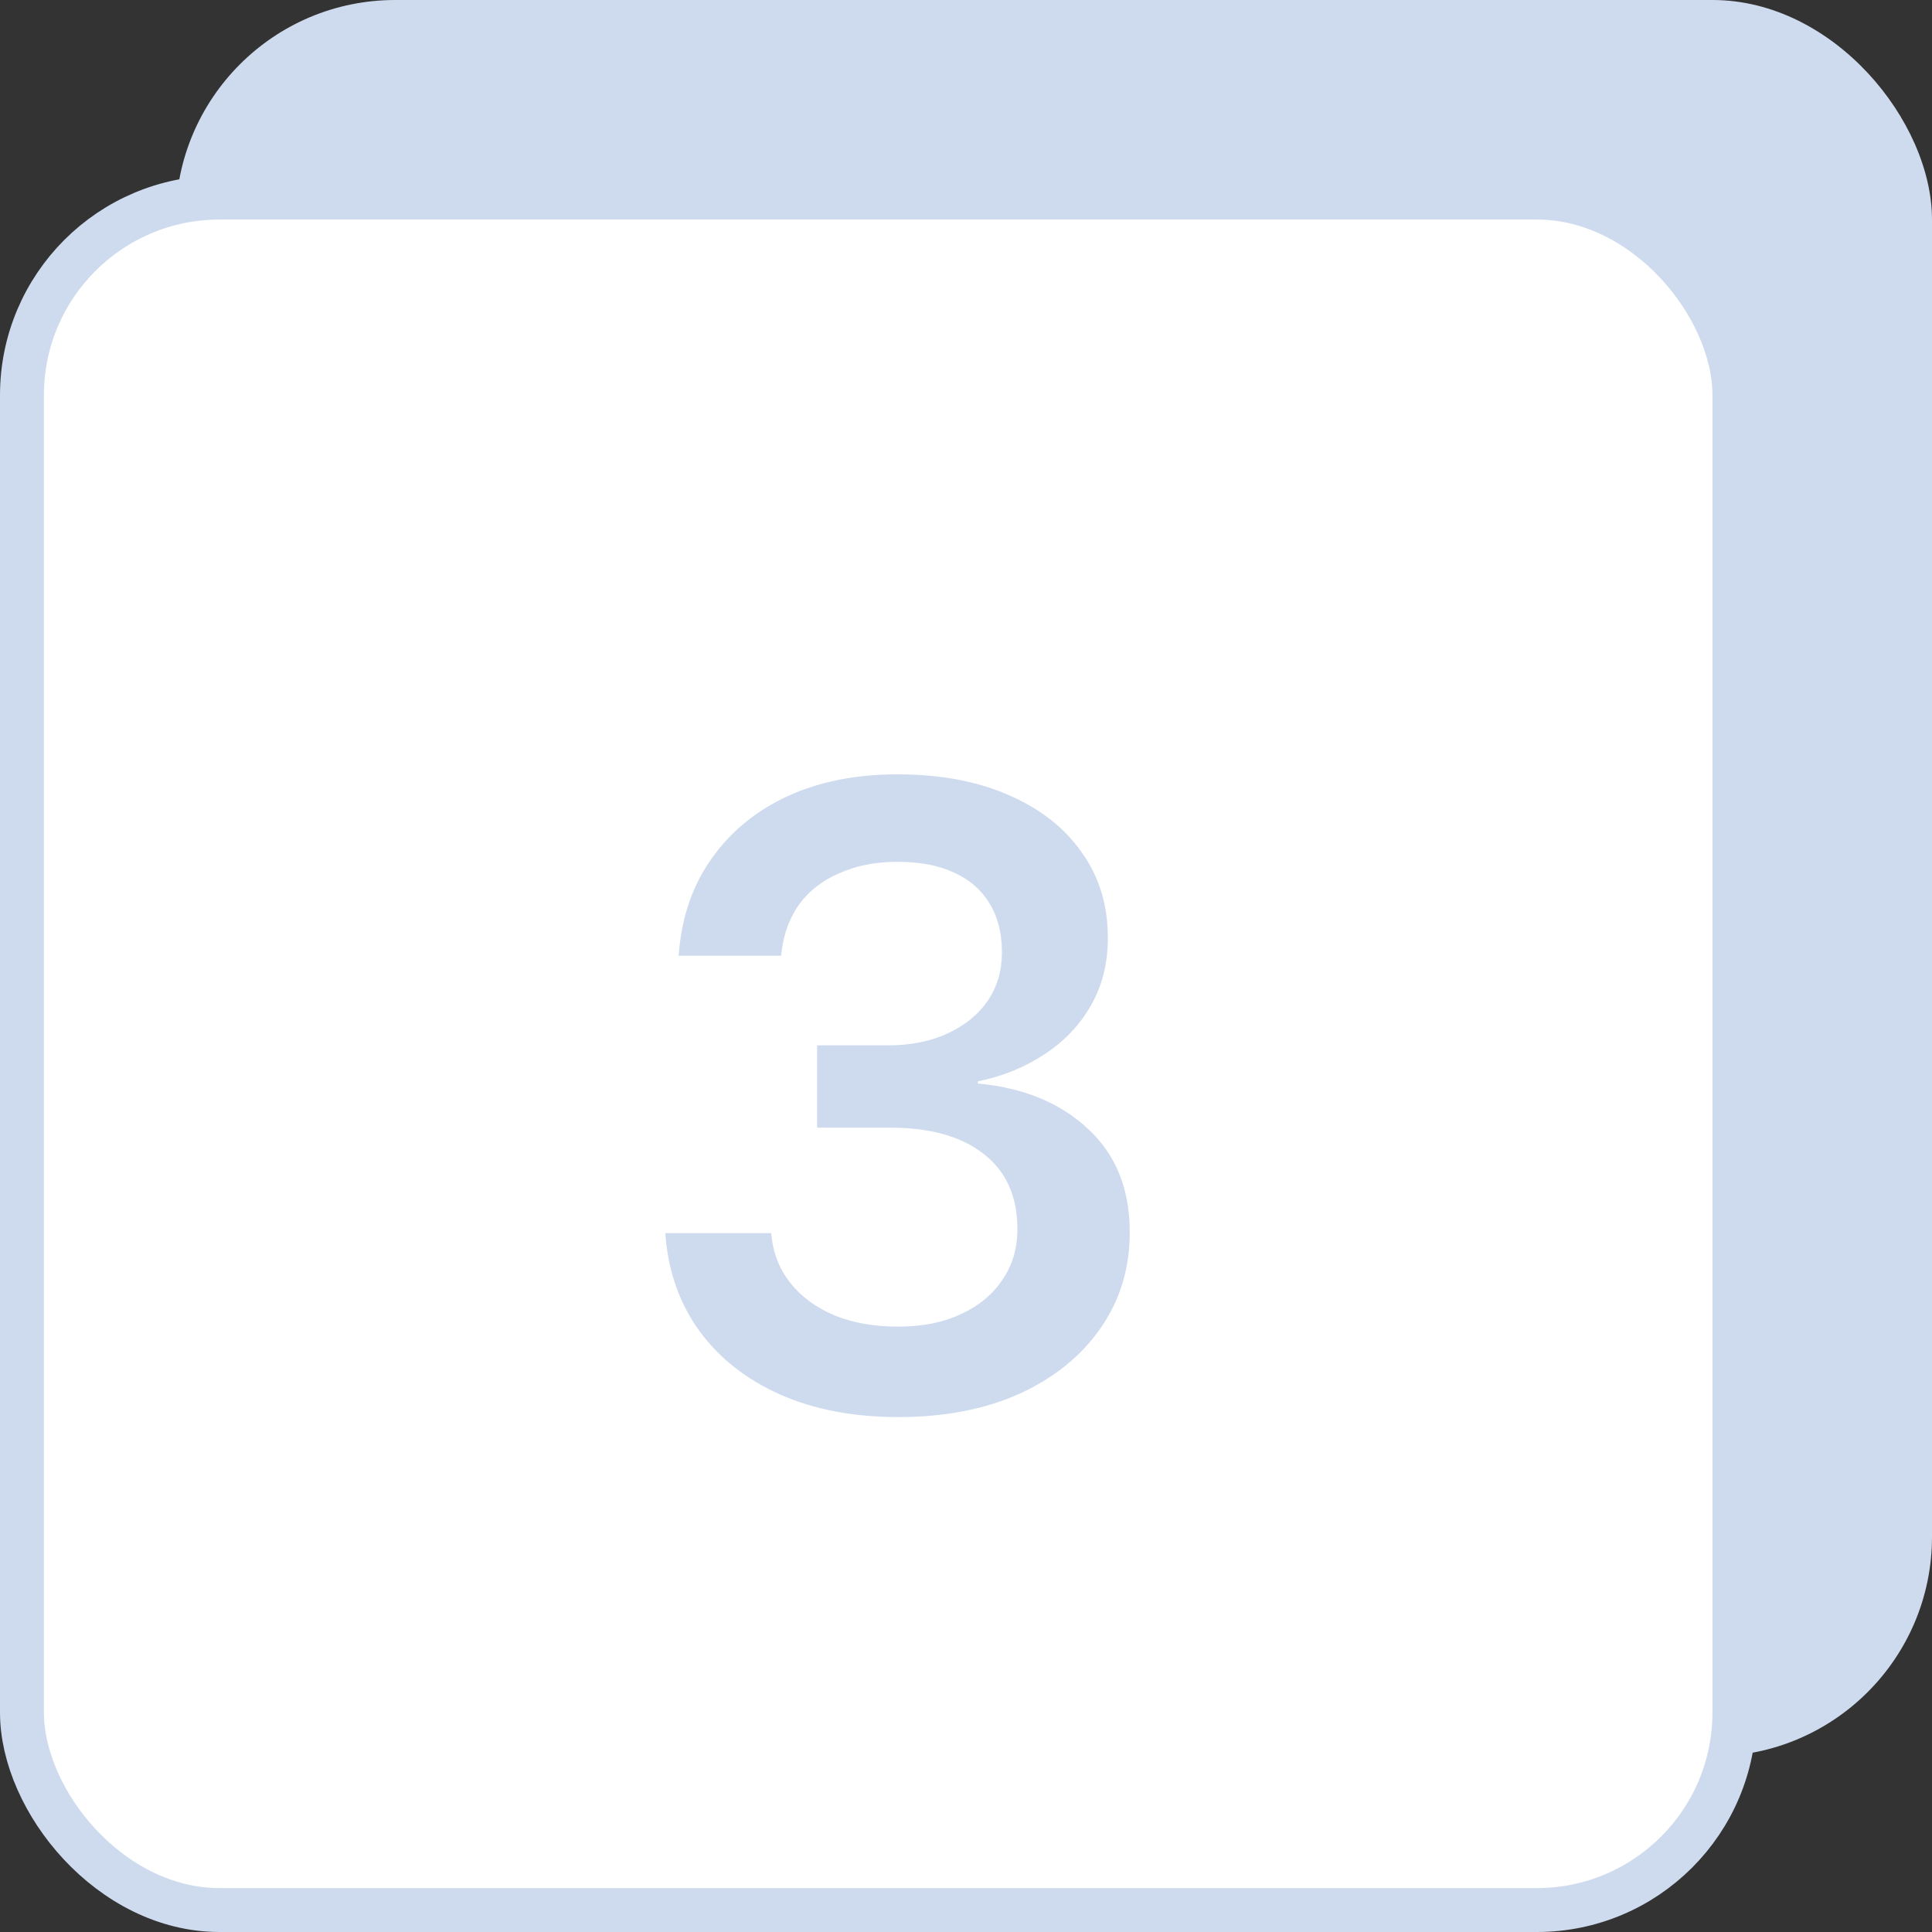 <svg width="44" height="44" viewBox="0 0 44 44" fill="none" xmlns="http://www.w3.org/2000/svg">
<rect x="0" y="0" width="44" height="44" fill="#333333" stroke="none"/>
<rect x="4" width="40" height="40" rx="5" fill="#CEDBEE"/>
<rect x="0.5" y="4.5" width="39" height="39" rx="4.5" fill="white" stroke="#CEDBEE"/>
<path d="M20.465 32.273C19.436 32.273 18.535 32.101 17.76 31.756C16.991 31.411 16.383 30.932 15.934 30.32C15.491 29.708 15.234 29.002 15.162 28.201L15.152 28.084H17.564L17.574 28.182C17.62 28.579 17.766 28.93 18.014 29.236C18.261 29.542 18.593 29.783 19.01 29.959C19.426 30.128 19.908 30.213 20.455 30.213C21.002 30.213 21.477 30.119 21.881 29.93C22.291 29.741 22.607 29.48 22.828 29.148C23.056 28.816 23.17 28.436 23.17 28.006V27.986C23.17 27.244 22.913 26.674 22.398 26.277C21.891 25.88 21.184 25.682 20.279 25.682H18.609V23.807H20.23C20.745 23.807 21.197 23.715 21.588 23.533C21.979 23.351 22.281 23.104 22.496 22.791C22.711 22.472 22.818 22.107 22.818 21.697V21.678C22.818 21.248 22.724 20.88 22.535 20.574C22.353 20.268 22.083 20.034 21.725 19.871C21.373 19.708 20.943 19.627 20.436 19.627C19.947 19.627 19.511 19.712 19.127 19.881C18.743 20.044 18.437 20.278 18.209 20.584C17.988 20.89 17.851 21.255 17.799 21.678L17.789 21.766H15.455L15.465 21.658C15.537 20.844 15.787 20.138 16.217 19.539C16.646 18.934 17.219 18.465 17.936 18.133C18.658 17.801 19.491 17.635 20.436 17.635C21.406 17.635 22.249 17.791 22.965 18.104C23.688 18.416 24.244 18.852 24.635 19.412C25.032 19.965 25.23 20.61 25.23 21.346V21.365C25.23 21.945 25.1 22.459 24.84 22.908C24.586 23.351 24.234 23.719 23.785 24.012C23.342 24.305 22.838 24.51 22.271 24.627V24.676C23.313 24.773 24.15 25.119 24.781 25.711C25.413 26.297 25.729 27.078 25.729 28.055V28.074C25.729 28.895 25.504 29.624 25.055 30.262C24.612 30.893 23.997 31.388 23.209 31.746C22.421 32.098 21.506 32.273 20.465 32.273Z" fill="#CEDBEE"/>
</svg>
